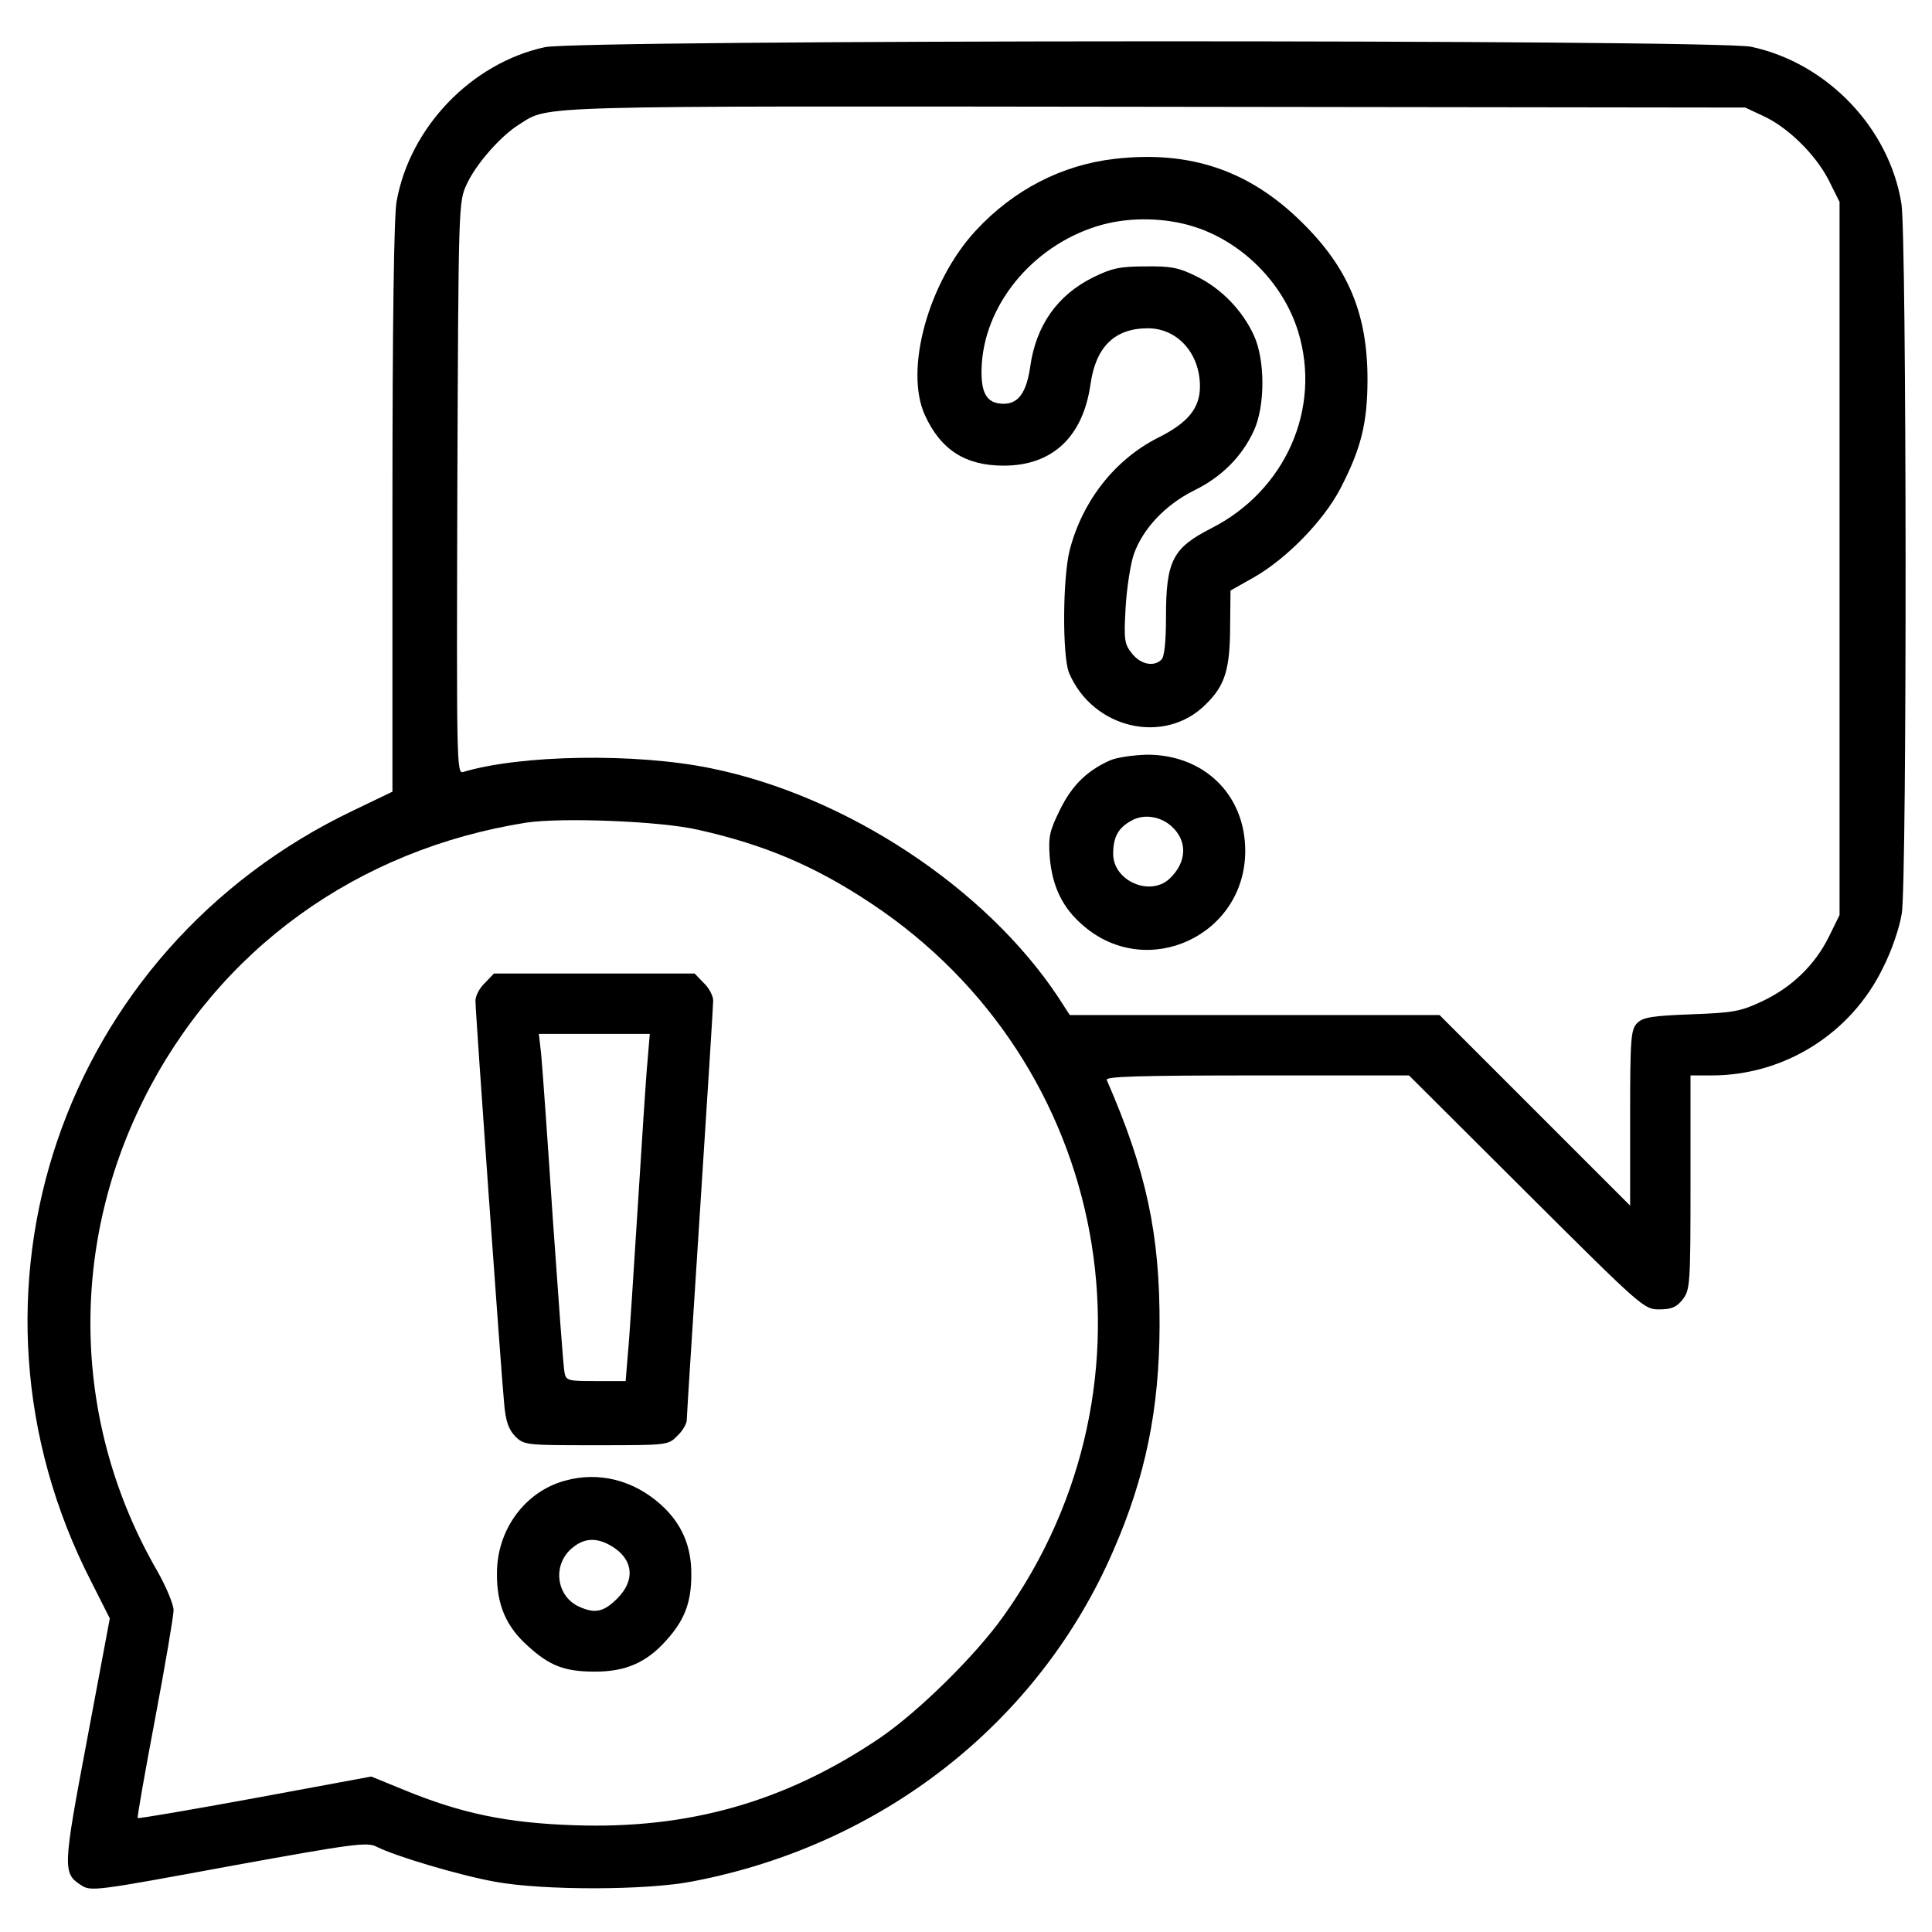 <?xml version="1.0" standalone="no"?>
<!DOCTYPE svg PUBLIC "-//W3C//DTD SVG 20010904//EN"
 "http://www.w3.org/TR/2001/REC-SVG-20010904/DTD/svg10.dtd">
<svg version="1.0" xmlns="http://www.w3.org/2000/svg"
 width="512pt" height="512pt" viewBox="0 0 512 512"
 preserveAspectRatio="xMidYMid meet">
<g transform="translate(0,512) scale(0.1,-0.1)"
fill="#000000" stroke="none">
<path d="M1444 4995 c-194 -42 -358 -212 -393 -409 -7 -39 -11 -319 -11 -812
l0 -752 -104 -50 c-775 -370 -1085 -1283 -694 -2044 l49 -97 -60 -320 c-65
-344 -65 -355 -16 -387 26 -17 39 -15 391 50 330 60 367 65 392 52 49 -25 220
-76 315 -93 126 -23 399 -23 522 1 504 96 919 422 1116 878 85 195 121 373
122 593 1 245 -35 412 -140 653 -4 9 79 12 398 12 l403 0 311 -310 c307 -306
312 -310 352 -310 33 0 46 6 62 26 20 26 21 39 21 310 l0 284 56 0 c192 0 369
110 454 285 24 47 44 107 50 145 14 90 13 1793 -1 1880 -32 201 -197 373 -398
416 -95 20 -3104 19 -3197 -1z m3228 -182 c66 -30 139 -102 174 -170 l29 -58
0 -945 0 -945 -28 -57 c-37 -75 -98 -134 -176 -171 -57 -27 -76 -31 -189 -35
-104 -4 -128 -8 -143 -23 -17 -17 -19 -38 -19 -251 l0 -233 -253 253 -252 252
-490 0 -490 0 -31 48 c-192 289 -561 533 -920 606 -199 41 -505 36 -657 -10
-17 -5 -17 31 -15 753 3 753 3 758 25 805 25 54 90 128 140 159 80 50 14 48
1683 46 l1565 -2 47 -22z m-2822 -1892 c179 -40 313 -98 460 -196 633 -421
790 -1270 350 -1887 -75 -106 -228 -256 -330 -325 -249 -168 -505 -241 -810
-230 -176 6 -297 31 -448 93 l-88 36 -308 -57 c-169 -31 -309 -55 -311 -53 -2
2 19 120 46 263 27 143 49 273 49 288 0 15 -20 63 -44 105 -222 385 -235 847
-36 1247 198 398 566 664 1015 735 94 14 356 4 455 -19z"/>
<path d="M2954 4699 c-140 -16 -268 -82 -368 -190 -125 -135 -190 -368 -135
-489 42 -92 107 -134 209 -134 129 0 210 76 230 216 14 99 64 148 152 148 78
0 138 -66 138 -154 0 -58 -32 -97 -113 -137 -113 -58 -198 -166 -232 -296 -19
-74 -20 -281 -2 -326 63 -149 254 -193 363 -83 51 50 64 93 64 211 l1 90 62
35 c86 49 184 149 229 235 55 106 72 174 72 290 0 173 -51 295 -173 415 -139
138 -297 192 -497 169z m208 -179 c129 -40 238 -149 278 -278 63 -204 -33
-422 -230 -522 -102 -52 -120 -86 -120 -234 0 -66 -4 -106 -12 -114 -20 -20
-55 -13 -78 16 -20 25 -22 35 -17 122 3 52 13 116 22 142 24 67 83 130 159
168 74 36 128 91 159 159 30 65 30 187 0 252 -30 66 -86 124 -151 156 -48 24
-69 28 -137 27 -68 0 -89 -5 -138 -29 -95 -47 -152 -128 -167 -238 -10 -67
-31 -97 -70 -97 -47 0 -63 30 -58 108 12 166 146 320 321 367 75 20 165 18
239 -5z"/>
<path d="M2942 3105 c-61 -27 -101 -66 -133 -131 -28 -57 -31 -71 -27 -127 7
-77 34 -134 90 -181 169 -145 428 -25 428 199 0 149 -109 255 -260 255 -36 -1
-80 -7 -98 -15z m164 -176 c42 -39 39 -95 -7 -138 -52 -48 -149 -5 -149 66 0
44 13 69 48 88 33 19 78 12 108 -16z"/>
<path d="M1285 2515 c-14 -13 -25 -34 -25 -47 0 -31 68 -985 76 -1067 4 -48
12 -69 29 -87 24 -24 28 -24 215 -24 189 0 191 0 215 25 14 13 25 32 25 42 0
10 16 259 35 553 19 294 35 545 35 558 0 13 -11 34 -25 47 l-24 25 -266 0
-266 0 -24 -25z m431 -207 c-4 -40 -15 -215 -26 -388 -11 -173 -22 -348 -26
-387 l-6 -73 -79 0 c-74 0 -79 1 -83 23 -3 12 -16 195 -31 407 -14 212 -28
409 -31 438 l-6 52 147 0 147 0 -6 -72z"/>
<path d="M1497 1196 c-106 -29 -180 -130 -180 -245 -1 -83 24 -142 83 -194 57
-52 97 -67 177 -67 81 0 136 24 188 82 49 54 67 101 67 174 1 77 -26 137 -80
186 -73 66 -166 89 -255 64z m123 -173 c58 -34 65 -90 16 -139 -36 -36 -59
-41 -101 -22 -58 26 -71 103 -26 149 34 33 69 37 111 12z"/>
</g>
</svg>
